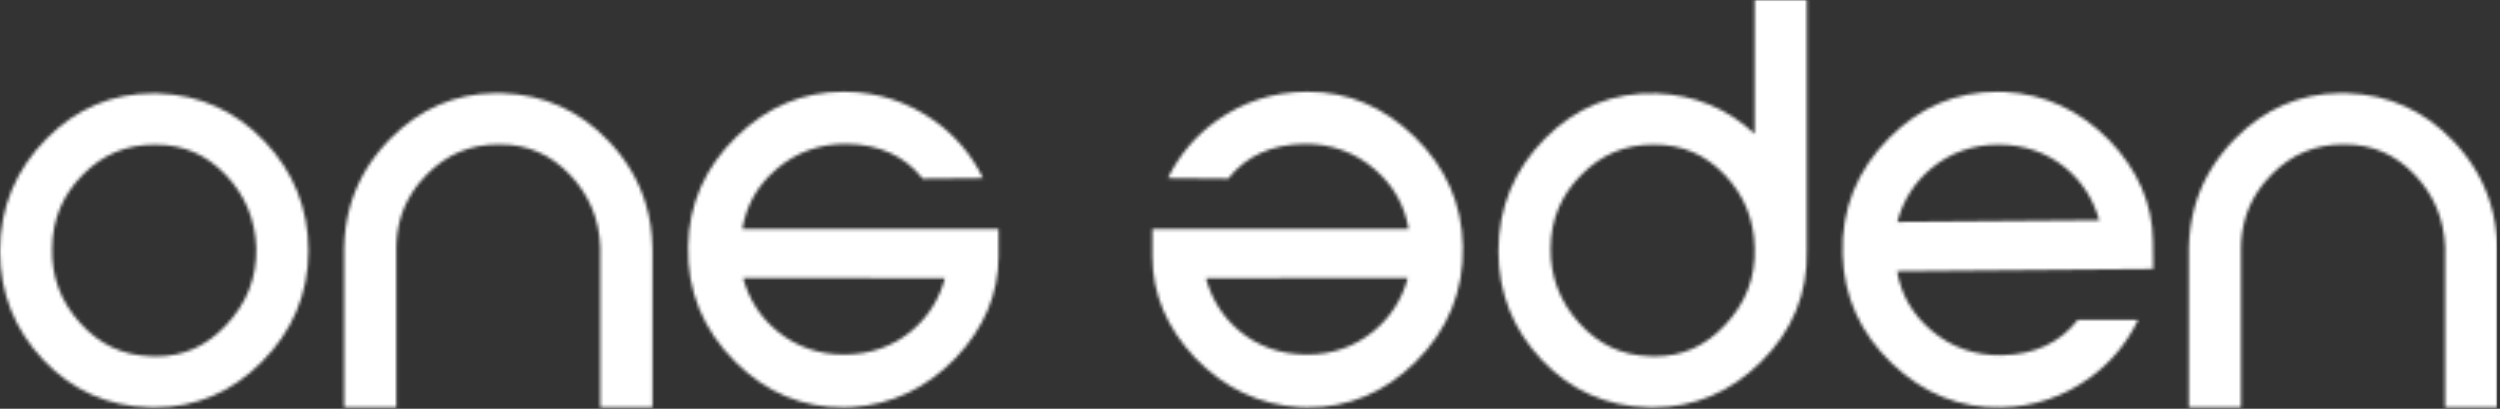 <svg xmlns="http://www.w3.org/2000/svg" width="789" height="129" viewBox="0 0 789 129" fill="none"><rect x="0" y="0" width="789" height="129" fill="#333333" stroke="none"/><mask id="mask0_1_30" style="mask-type:luminance" maskUnits="userSpaceOnUse" x="0" y="0" width="789" height="129"><path d="M47.39 112.42C38.61 112.12 31.37 108.68 25.28 101.92C19.15 95.12 16.27 87.42 16.47 78.34C16.57 69.19 19.74 61.59 26.16 55.11C32.46 48.75 39.86 45.65 48.8 45.65C48.94 45.65 49.08 45.65 49.23 45.66C57.89 45.66 65.09 48.77 71.23 55.17C77.33 61.53 80.57 69.29 80.87 78.22C81.07 87.68 77.91 95.71 71.22 102.78C65.03 109.3 57.85 112.49 49.3 112.49C48.67 112.47 48.03 112.45 47.39 112.42ZM14.76 43.7C4.96 53.54 0 65.51 0 79.27C0 92.48 4.61 104.03 13.69 113.61C22.79 123.2 34.06 128.23 47.17 128.56C47.75 128.58 48.32 128.59 48.89 128.59C61.75 128.59 73.06 123.81 82.5 114.36C92.35 104.52 97.34 92.66 97.34 79.11C97.34 65.91 92.71 54.33 83.58 44.69C79.01 39.87 73.9 36.18 68.29 33.65C62.69 31.11 56.58 29.73 50.02 29.5C49.45 29.48 48.88 29.47 48.32 29.47C35.44 29.47 24.16 34.25 14.76 43.7ZM738.31 29.4C725.77 29.59 714.75 34.37 705.54 43.63C705.24 43.94 704.94 44.25 704.64 44.56C704.62 44.58 704.61 44.6 704.59 44.62C704.32 44.91 704.05 45.2 703.78 45.49C703.7 45.57 703.63 45.66 703.56 45.74C703.35 45.97 703.15 46.2 702.95 46.43C702.86 46.54 702.77 46.65 702.67 46.76C702.49 46.97 702.32 47.17 702.14 47.38C702.03 47.51 701.93 47.64 701.82 47.77C701.67 47.96 701.51 48.15 701.36 48.34C701.25 48.49 701.13 48.63 701.02 48.78C700.88 48.96 700.75 49.13 700.61 49.31C700.49 49.47 700.37 49.63 700.25 49.79C700.13 49.96 700.01 50.12 699.89 50.29C699.77 50.46 699.65 50.64 699.52 50.81C699.41 50.97 699.3 51.12 699.19 51.28C699.06 51.47 698.94 51.65 698.82 51.84C698.72 51.99 698.62 52.13 698.53 52.28C698.4 52.48 698.28 52.68 698.15 52.88C698.06 53.02 697.98 53.16 697.89 53.3C697.76 53.51 697.64 53.72 697.51 53.93C697.43 54.06 697.35 54.19 697.28 54.33C697.15 54.55 697.03 54.77 696.9 54.99C696.83 55.11 696.76 55.23 696.7 55.36C696.57 55.59 696.45 55.83 696.32 56.06C696.26 56.17 696.2 56.29 696.14 56.4C696.01 56.64 695.89 56.89 695.77 57.13C695.72 57.23 695.67 57.34 695.62 57.44C695.5 57.7 695.37 57.95 695.25 58.21C695.21 58.31 695.16 58.4 695.12 58.5C695 58.77 694.88 59.04 694.76 59.31C694.72 59.4 694.69 59.48 694.65 59.57C694.53 59.85 694.41 60.14 694.3 60.42C694.27 60.49 694.24 60.57 694.21 60.64C694.09 60.94 693.98 61.23 693.87 61.53C693.85 61.59 693.82 61.66 693.8 61.72C693.69 62.03 693.57 62.34 693.47 62.65C693.45 62.7 693.44 62.75 693.42 62.8C693.31 63.13 693.2 63.45 693.1 63.78C693.09 63.82 693.08 63.85 693.07 63.89C692.96 64.23 692.86 64.58 692.76 64.93C692.75 64.95 692.75 64.97 692.74 64.99C692.64 65.35 692.54 65.72 692.44 66.09V66.1C691.45 69.9 690.9 73.87 690.81 78.01C690.8 78.34 690.8 78.68 690.8 79.01V79.31V128.61H707.27V116.28V80.06C707.26 79.46 707.25 78.86 707.27 78.26C707.27 78.22 707.27 78.19 707.27 78.16V78.15C707.27 78.09 707.28 78.04 707.28 77.99C707.29 77.48 707.3 76.97 707.33 76.47C707.33 76.42 707.34 76.38 707.34 76.33C707.37 75.82 707.41 75.31 707.46 74.81C707.46 74.77 707.47 74.73 707.47 74.69C707.52 74.18 707.58 73.68 707.66 73.19C707.67 73.15 707.67 73.12 707.68 73.08C707.76 72.58 707.84 72.09 707.94 71.6C707.95 71.56 707.96 71.52 707.97 71.49C708.07 71.01 708.17 70.53 708.29 70.06C708.3 70.01 708.31 69.97 708.33 69.93C708.45 69.46 708.57 69 708.71 68.55C708.73 68.5 708.74 68.45 708.76 68.39C708.9 67.94 709.04 67.5 709.2 67.06C709.23 66.98 709.26 66.91 709.29 66.83C709.44 66.42 709.6 66.01 709.77 65.61C709.81 65.51 709.86 65.42 709.9 65.32C710.06 64.94 710.23 64.56 710.41 64.18C710.47 64.05 710.54 63.93 710.6 63.81C710.77 63.47 710.94 63.13 711.12 62.79C711.21 62.63 711.31 62.47 711.4 62.31C711.57 62.02 711.73 61.72 711.91 61.43C712.04 61.22 712.18 61.02 712.31 60.81C712.46 60.57 712.61 60.33 712.77 60.1C712.96 59.82 713.16 59.55 713.36 59.27C713.47 59.11 713.58 58.95 713.7 58.79C713.99 58.4 714.3 58.01 714.62 57.63C714.65 57.59 714.68 57.55 714.71 57.51C715.41 56.66 716.16 55.84 716.96 55.03C723.26 48.67 730.66 45.57 739.6 45.57C739.75 45.57 739.88 45.57 740.03 45.58C748.7 45.58 755.89 48.69 762.03 55.09C768.12 61.45 771.37 69.21 771.67 78.14C771.68 78.77 771.68 79.4 771.66 80.02V115.87V128.61H788.13V79.22V78.93C788.13 78.61 788.11 78.3 788.11 77.99C788.02 73.2 787.32 68.63 786 64.3C786 64.29 786 64.29 785.99 64.28C785.78 63.57 785.54 62.86 785.29 62.16C785.28 62.13 785.27 62.1 785.26 62.07C785.02 61.4 784.76 60.73 784.49 60.06C784.47 60 784.44 59.94 784.41 59.88C784.15 59.25 783.87 58.62 783.58 58C783.54 57.91 783.49 57.82 783.45 57.73C783.17 57.14 782.88 56.55 782.57 55.97C782.5 55.85 782.43 55.73 782.37 55.6C782.08 55.06 781.78 54.51 781.46 53.98C781.37 53.82 781.27 53.67 781.17 53.51C780.87 53.01 780.57 52.52 780.25 52.03C780.12 51.83 779.98 51.64 779.85 51.44C779.55 50.99 779.25 50.55 778.93 50.11C778.76 49.87 778.57 49.64 778.39 49.4C778.1 49.01 777.81 48.62 777.5 48.23C777.27 47.94 777.02 47.65 776.77 47.35C776.5 47.03 776.24 46.7 775.97 46.39C775.59 45.95 775.19 45.53 774.8 45.1C774.65 44.93 774.5 44.76 774.34 44.6C769.77 39.78 764.66 36.09 759.05 33.56C753.45 31.02 747.34 29.64 740.78 29.42C740.35 29.41 739.93 29.4 739.51 29.39C739.37 29.39 739.23 29.39 739.09 29.39C738.84 29.39 738.58 29.39 738.31 29.4ZM156.1 29.4C143.56 29.59 132.54 34.37 123.34 43.63C123.03 43.94 122.73 44.25 122.44 44.56C122.42 44.58 122.4 44.6 122.39 44.62C122.12 44.91 121.85 45.2 121.58 45.49C121.51 45.57 121.43 45.66 121.36 45.74C121.15 45.97 120.95 46.2 120.75 46.43C120.66 46.54 120.56 46.65 120.47 46.76C120.29 46.97 120.12 47.17 119.94 47.38C119.83 47.51 119.73 47.64 119.62 47.77C119.47 47.96 119.31 48.15 119.16 48.34C119.04 48.49 118.93 48.63 118.82 48.78C118.68 48.96 118.55 49.13 118.41 49.31C118.29 49.47 118.17 49.63 118.05 49.79C117.93 49.96 117.81 50.12 117.69 50.29C117.57 50.46 117.44 50.64 117.32 50.81C117.21 50.97 117.1 51.12 116.99 51.28C116.86 51.47 116.74 51.65 116.62 51.84C116.52 51.99 116.43 52.13 116.33 52.28C116.2 52.48 116.08 52.68 115.95 52.88C115.86 53.02 115.78 53.16 115.69 53.3C115.56 53.51 115.44 53.72 115.31 53.93C115.23 54.06 115.15 54.19 115.08 54.33C114.95 54.55 114.83 54.77 114.7 54.99C114.63 55.11 114.56 55.23 114.5 55.36C114.37 55.59 114.25 55.83 114.13 56.06C114.07 56.17 114.01 56.29 113.95 56.4C113.83 56.64 113.7 56.89 113.58 57.14C113.53 57.24 113.48 57.35 113.43 57.45C113.31 57.71 113.18 57.96 113.06 58.22C113.02 58.32 112.97 58.41 112.93 58.51C112.81 58.78 112.69 59.05 112.57 59.32C112.53 59.41 112.5 59.49 112.46 59.58C112.34 59.86 112.22 60.15 112.11 60.43C112.08 60.5 112.05 60.58 112.02 60.65C111.9 60.95 111.79 61.24 111.68 61.54C111.66 61.6 111.63 61.67 111.61 61.73C111.5 62.04 111.38 62.35 111.28 62.66C111.26 62.71 111.24 62.76 111.23 62.81C111.12 63.14 111.01 63.46 110.91 63.79C110.9 63.83 110.89 63.86 110.87 63.9C110.76 64.24 110.66 64.59 110.56 64.94C110.55 64.96 110.55 64.98 110.54 65C110.43 65.36 110.33 65.73 110.24 66.1C110.24 66.1 110.24 66.1 110.24 66.11C109.24 69.91 108.7 73.88 108.61 78.02C108.6 78.35 108.6 78.69 108.6 79.02V79.32V128.62H125.07V116.29V80.06C125.06 79.46 125.05 78.86 125.07 78.26C125.07 78.22 125.07 78.19 125.07 78.16V78.15C125.07 78.09 125.07 78.04 125.08 77.99C125.09 77.48 125.1 76.97 125.13 76.47C125.13 76.42 125.14 76.38 125.14 76.33C125.17 75.82 125.21 75.31 125.26 74.81C125.26 74.77 125.27 74.73 125.27 74.69C125.32 74.18 125.39 73.68 125.46 73.19C125.47 73.15 125.47 73.12 125.48 73.08C125.56 72.58 125.64 72.09 125.74 71.6C125.75 71.56 125.76 71.52 125.76 71.49C125.86 71.01 125.96 70.53 126.08 70.06C126.09 70.01 126.11 69.97 126.12 69.92C126.24 69.46 126.36 68.99 126.5 68.54C126.52 68.49 126.54 68.44 126.55 68.38C126.69 67.93 126.83 67.49 126.99 67.06C127.02 66.98 127.05 66.91 127.08 66.83C127.23 66.42 127.39 66.01 127.56 65.61C127.6 65.51 127.65 65.42 127.69 65.32C127.85 64.94 128.02 64.56 128.2 64.18C128.26 64.05 128.33 63.93 128.39 63.81C128.56 63.47 128.73 63.13 128.91 62.79C129 62.63 129.1 62.47 129.19 62.31C129.36 62.02 129.52 61.72 129.7 61.43C129.83 61.22 129.97 61.02 130.1 60.81C130.25 60.57 130.4 60.33 130.56 60.1C130.75 59.82 130.95 59.55 131.15 59.27C131.26 59.11 131.37 58.95 131.49 58.79C131.78 58.4 132.09 58.01 132.41 57.63C132.44 57.59 132.47 57.55 132.5 57.51C133.2 56.66 133.95 55.84 134.75 55.03C141.05 48.67 148.45 45.57 157.39 45.57C157.53 45.57 157.67 45.57 157.82 45.58C166.48 45.58 173.68 48.69 179.82 55.09C185.91 61.45 189.16 69.22 189.46 78.13C189.47 78.76 189.47 79.39 189.45 80.01V115.86V128.6H205.92V79.22V78.93C205.92 78.61 205.91 78.3 205.9 77.99C205.81 73.2 205.11 68.63 203.79 64.3C203.79 64.29 203.79 64.29 203.78 64.28C203.56 63.57 203.33 62.86 203.08 62.16C203.07 62.13 203.06 62.1 203.05 62.07C202.81 61.4 202.55 60.73 202.28 60.06C202.26 60 202.23 59.94 202.21 59.88C201.95 59.25 201.67 58.62 201.38 58C201.34 57.91 201.29 57.82 201.25 57.73C200.97 57.14 200.68 56.55 200.37 55.97C200.3 55.85 200.23 55.72 200.17 55.6C199.88 55.05 199.58 54.51 199.26 53.98C199.17 53.82 199.06 53.67 198.97 53.51C198.67 53.01 198.37 52.52 198.05 52.03C197.92 51.83 197.78 51.64 197.65 51.44C197.35 50.99 197.05 50.55 196.73 50.11C196.56 49.87 196.37 49.64 196.2 49.4C195.91 49.01 195.62 48.62 195.31 48.23C195.08 47.94 194.83 47.65 194.59 47.35C194.32 47.03 194.06 46.7 193.79 46.39C193.41 45.95 193.01 45.52 192.61 45.1C192.46 44.93 192.31 44.76 192.16 44.6C187.59 39.78 182.48 36.09 176.87 33.56C171.27 31.02 165.16 29.64 158.6 29.42C158.18 29.4 157.75 29.4 157.33 29.39C157.19 29.39 157.05 29.39 156.91 29.39C156.63 29.39 156.37 29.39 156.1 29.4ZM245.42 104.61C240.04 100.23 236.39 94.57 234.53 87.76L298.25 87.77C296.41 94.5 292.87 100.08 287.73 104.4C281.91 109.27 274.86 111.79 266.76 111.89H266.63C266.52 111.89 266.41 111.89 266.31 111.89C258.39 111.89 251.37 109.44 245.42 104.61ZM232.44 43.14C222.53 52.77 217.4 64.41 217.18 77.73C216.84 91.83 221.89 104.14 232.17 114.31C241.86 123.91 253.35 128.7 266.36 128.59C267.17 128.58 267.99 128.56 268.81 128.51C281.37 127.74 292.43 122.5 301.68 112.92C310.61 103.45 315.13 92.7 315.14 80.97V72.26L234.28 72.24C235.56 64.76 239.01 58.65 244.79 53.6C251.1 48.08 258.66 45.33 267.25 45.43C277.57 45.59 285.48 49.19 291.22 56.38L310.25 56.22C306.65 48.89 301.5 42.81 294.89 38.1C286.51 32.15 277.08 29.08 266.86 28.97C266.57 28.96 266.27 28.96 265.98 28.96C253.4 28.96 242.12 33.73 232.44 43.14ZM412.2 111.89H412.07C403.97 111.79 396.92 109.27 391.1 104.4C385.95 100.08 382.42 94.5 380.58 87.77L444.3 87.76C442.44 94.57 438.78 100.23 433.41 104.61C427.46 109.44 420.44 111.89 412.53 111.89C412.42 111.89 412.31 111.89 412.2 111.89ZM411.98 28.97C401.75 29.08 392.32 32.15 383.95 38.1C377.34 42.81 372.19 48.89 368.59 56.22L387.62 56.38C393.36 49.19 401.27 45.59 411.59 45.43C420.18 45.33 427.73 48.08 434.05 53.6C439.83 58.65 443.28 64.77 444.56 72.24L363.7 72.26V80.97C363.7 92.7 368.23 103.45 377.16 112.92C386.41 122.5 397.46 127.74 410.03 128.51C410.85 128.56 411.67 128.58 412.48 128.59C425.49 128.7 436.98 123.91 446.67 114.31C456.96 104.13 462 91.83 461.66 77.73C461.44 64.42 456.31 52.78 446.4 43.14C436.72 33.73 425.44 28.96 412.88 28.96C412.57 28.96 412.28 28.96 411.98 28.97ZM609.55 53.11C615.54 48.16 622.65 45.65 630.69 45.65H630.82C638.92 45.68 645.99 48.14 651.85 52.96C657.03 57.23 660.62 62.79 662.51 69.5L598.79 70.05C600.6 63.23 604.21 57.54 609.55 53.11ZM596.22 43.53C586.02 53.79 581.08 66.14 581.54 80.24C581.87 93.55 587.1 105.15 597.09 114.7C607.08 124.24 618.7 128.92 631.61 128.58C641.84 128.38 651.24 125.23 659.57 119.21C666.15 114.45 671.24 108.32 674.78 100.96H655.75C650.07 108.2 642.2 111.86 631.88 112.11C623.29 112.28 615.71 109.6 609.35 104.13C603.53 99.13 600.03 93.04 598.69 85.58L679.55 84.88L679.47 76.17C679.37 64.44 674.75 53.73 665.75 44.33C656.42 34.83 645.32 29.68 632.75 29.02C631.93 28.98 631.11 28.96 630.3 28.96C617.28 28.96 605.83 33.85 596.22 43.53ZM520.46 112.41C511.68 112.11 504.45 108.67 498.35 101.91C492.3 95.2 489.28 87.27 489.38 78.33C489.48 69.18 492.67 61.59 499.14 55.1C505.49 48.73 512.87 45.64 521.72 45.64H522.13C530.91 45.64 538.16 48.75 544.29 55.15C550.38 61.5 553.57 69.26 553.76 78.22C554.06 87.67 550.96 95.7 544.27 102.75C538.08 109.28 530.91 112.47 522.35 112.47C521.74 112.46 521.1 112.45 520.46 112.41ZM553.77 0V42.25C545.21 34.26 534.83 29.97 522.82 29.49C509.26 29.05 497.43 33.83 487.63 43.7C477.86 53.54 472.91 65.51 472.91 79.26C472.91 92.47 477.51 104.03 486.6 113.6C495.7 123.2 506.96 128.22 520.08 128.56C520.65 128.58 521.23 128.59 521.79 128.59C534.65 128.58 546.03 123.81 555.62 114.37C565.64 104.52 570.55 92.64 570.23 79.08V0H553.77Z" fill="white"></path></mask><g mask="url(#mask0_1_30)"><path d="M788.12 0H0V128.91H788.12V0Z" fill="white"></path></g></svg>